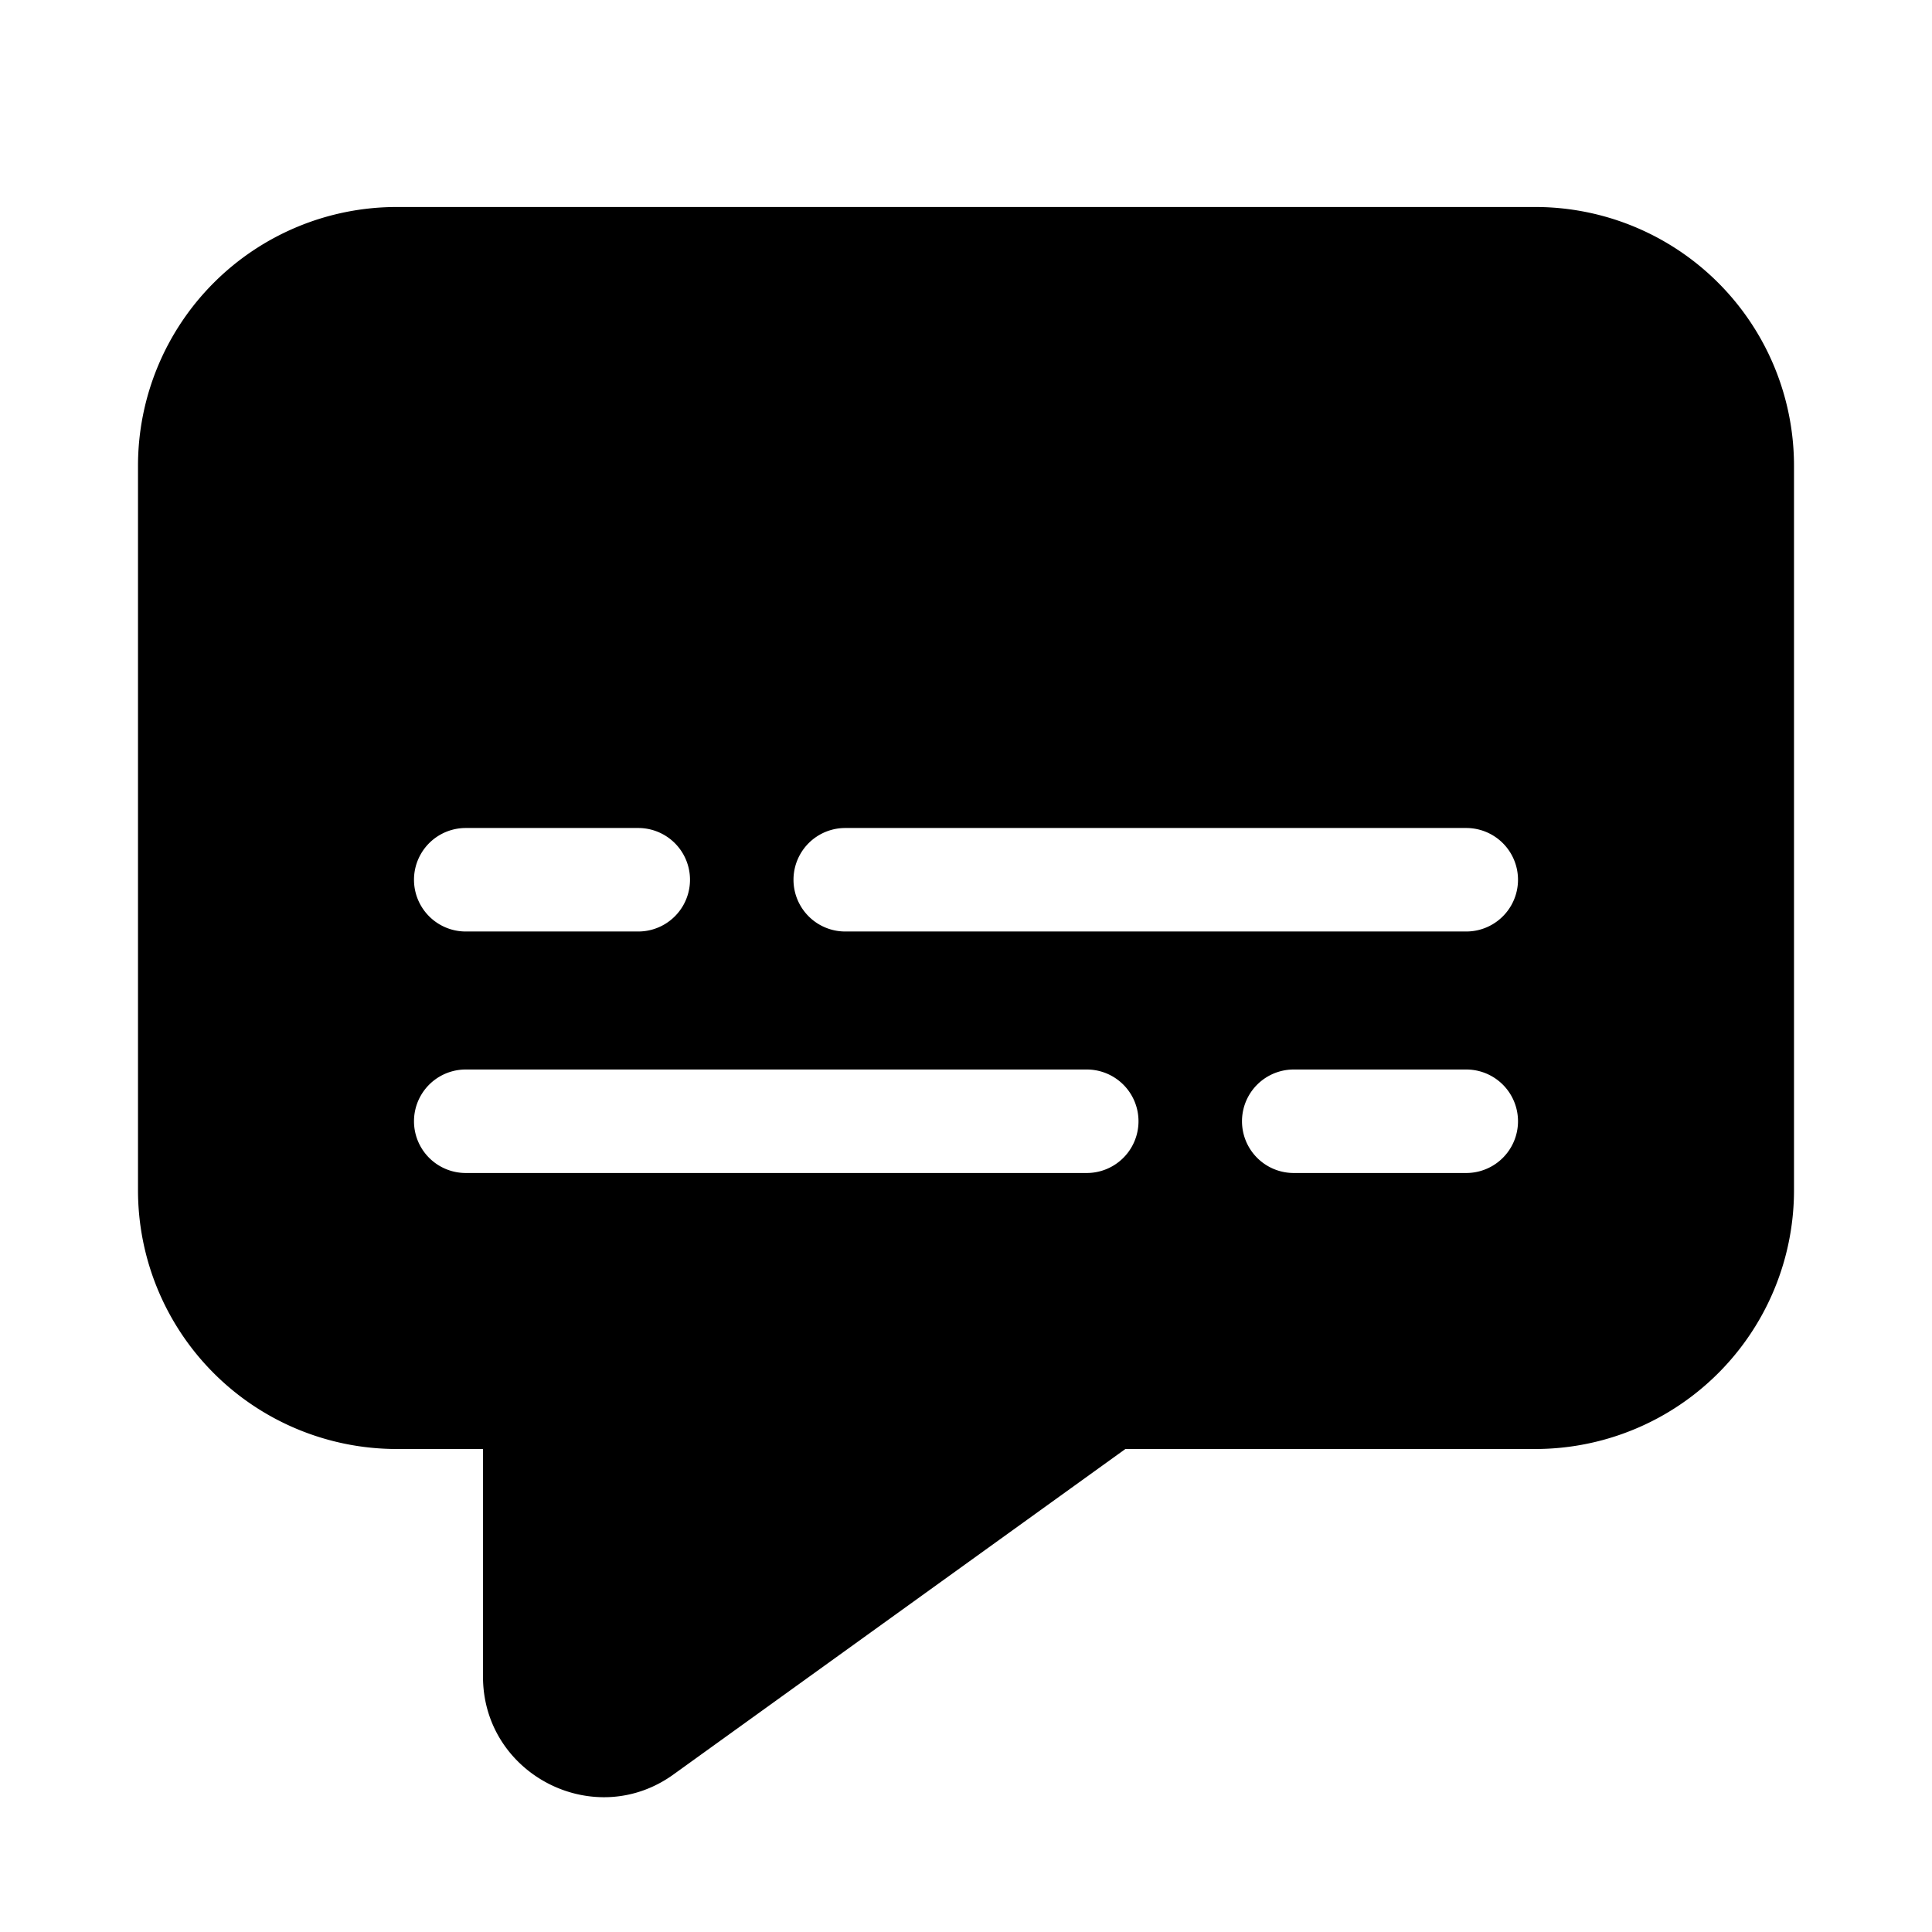 <svg width="28" height="28" viewBox="0 0 28 28" xmlns="http://www.w3.org/2000/svg"><path d="M2 6.75A3.75 3.75 0 0 1 5.75 3h16.5A3.75 3.75 0 0 1 26 6.75v10.5A3.75 3.75 0 0 1 22.25 21h-5.94l-6.54 4.71C8.62 26.55 7 25.72 7 24.3V21H5.75A3.75 3.75 0 0 1 2 17.25V6.75Zm10.25 6.75h9a.75.75 0 0 0 0-1.5h-9a.75.75 0 0 0 0 1.5Zm-3-1.5h-2.5a.75.75 0 0 0 0 1.5h2.5a.75.75 0 0 0 0-1.5Zm-2.5 3.5a.75.75 0 0 0 0 1.5h9a.75.75 0 0 0 0-1.5h-9Zm12 1.5h2.5a.75.75 0 0 0 0-1.5h-2.5a.75.75 0 0 0 0 1.5Z"/></svg>